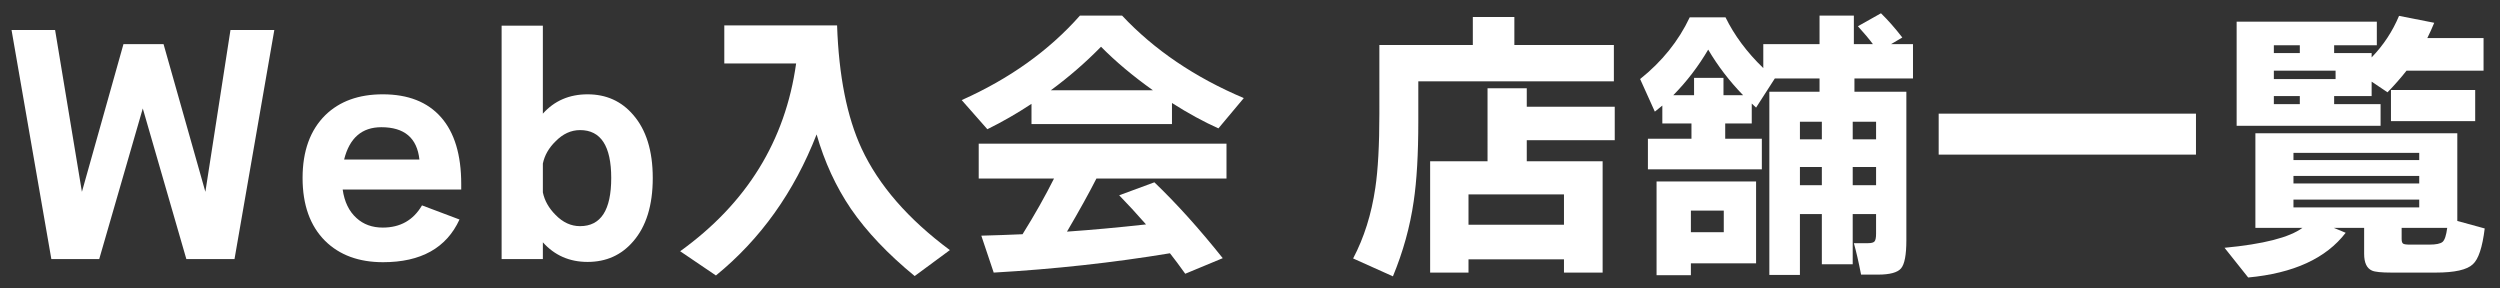 <?xml version="1.0" encoding="UTF-8"?><svg id="_レイヤー_2" xmlns="http://www.w3.org/2000/svg" width="572.02" height="66" viewBox="0 0 572.02 66"><rect x="0" y="0" width="572.02" height="66" fill="#333333" stroke="none"/><g id="_レイヤー_1-2"><g><path d="M62.766,6.865l-9.108,52.404h-11.022l-9.966-34.453-9.966,34.453H11.748L2.64,6.865H12.606l6.138,37.025L28.248,10.098h9.174l9.57,33.793L52.734,6.865h10.032Z" style="fill:#fff;"/><path d="M105.533,43.363h-27.126c.396,2.816,1.452,4.994,3.168,6.533,1.584,1.451,3.586,2.178,6.006,2.178,4.003,0,6.996-1.693,8.976-5.082l8.58,3.234c-2.993,6.512-8.822,9.768-17.49,9.768-5.544,0-9.966-1.627-13.266-4.883-3.432-3.434-5.148-8.229-5.148-14.389s1.738-10.957,5.214-14.389c3.256-3.168,7.633-4.752,13.134-4.752,5.808,0,10.251,1.75,13.332,5.248,3.079,3.498,4.62,8.592,4.62,15.279v1.254Zm-26.796-6.865h17.226c-.528-4.928-3.432-7.391-8.712-7.391-4.445,0-7.283,2.463-8.514,7.391Z" style="fill:#fff;"/><path d="M149.357,40.723c0,6.248-1.496,11.088-4.488,14.52-2.685,3.125-6.161,4.686-10.428,4.686-4.136,0-7.546-1.496-10.23-4.486v3.828h-9.438V5.875h9.438V26.004c2.64-2.947,6.049-4.422,10.23-4.422,4.268,0,7.744,1.562,10.428,4.688,2.992,3.432,4.488,8.25,4.488,14.453Zm-9.504,0c0-7.303-2.376-10.957-7.128-10.957-2.069,0-3.938,.859-5.61,2.574-1.541,1.496-2.508,3.191-2.904,5.082v6.602c.396,1.891,1.363,3.607,2.904,5.146,1.671,1.717,3.541,2.574,5.61,2.574,4.752,0,7.128-3.674,7.128-11.021Z" style="fill:#fff;"/><path d="M186.845,30.756c-5.148,13.201-12.827,23.959-23.034,32.275l-8.184-5.545c15.223-10.955,24.067-25.277,26.532-42.965h-16.434V5.809h25.806c.396,11.572,2.266,20.967,5.61,28.182,3.916,8.404,10.647,16.148,20.196,23.232l-8.052,5.939c-6.117-5.016-10.979-10.141-14.586-15.377-3.432-5.061-6.051-10.736-7.854-17.029Z" style="fill:#fff;"/><path d="M268.156,28.381h-32.142v-4.621c-3.257,2.156-6.623,4.094-10.098,5.809l-5.874-6.666c10.956-4.883,19.975-11.328,27.06-19.338h9.636c7.348,7.832,16.632,14.125,27.852,18.877l-5.808,6.93c-3.432-1.541-6.975-3.477-10.626-5.809v4.818Zm-.462,29.568c-13.024,2.154-26.466,3.629-40.326,4.422l-2.838-8.449c3.3-.088,6.445-.197,9.438-.33,2.772-4.443,5.17-8.689,7.194-12.736h-17.226v-7.986h56.694v7.986h-29.766c-1.672,3.299-3.917,7.348-6.732,12.143,5.676-.395,11.704-.945,18.084-1.65-2.201-2.508-4.247-4.729-6.138-6.666l8.052-2.969c5.06,4.84,10.273,10.625,15.642,17.357l-8.58,3.564c-1.32-1.848-2.486-3.41-3.498-4.686Zm-27.258-37.291h23.364c-4.577-3.256-8.537-6.576-11.88-9.965-3.476,3.562-7.304,6.887-11.484,9.965Z" style="fill:#fff;"/><path d="M369.268,18.613h-44.748v9.174c0,7.48-.353,13.574-1.056,18.281-.836,5.809-2.42,11.529-4.752,17.16l-9.108-4.092c2.508-4.752,4.201-10.141,5.082-16.17,.616-4.135,.924-9.789,.924-16.963V10.297h21.384V3.895h9.504v6.402h22.77v8.316Zm-2.574,43.758h-8.844v-3.037h-21.846v3.037h-8.778v-25.477h13.134V20.197h8.976v4.223h20.13v7.656h-20.13v4.818h17.358v25.477Zm-8.844-10.957v-6.93h-21.846v6.93h21.846Z" style="fill:#fff;"/><path d="M403.125,38.742h-26.07v-6.996h9.966v-3.498h-6.666v-4.092c-.353,.309-.924,.771-1.716,1.387l-3.366-7.459c5.016-4.002,8.8-8.711,11.352-14.123h8.184c2.023,4.137,4.906,8.008,8.646,11.615v-5.479h12.87V3.564h7.854v6.533h4.356c-.881-1.188-2.024-2.551-3.432-4.092l5.28-2.969c1.584,1.541,3.211,3.389,4.884,5.543l-2.574,1.518h5.016v7.855h-13.398v3.035h11.88V54.979c0,3.344-.407,5.488-1.221,6.436-.815,.945-2.564,1.418-5.247,1.418h-3.894c-.572-2.947-1.122-5.346-1.65-7.193h3.234c.792,0,1.297-.143,1.518-.43,.22-.285,.33-.867,.33-1.748v-4.488h-5.346v11.484h-7.062v-11.484h-5.016v13.926h-6.996V20.988h11.484v-3.035h-10.23l-4.29,6.666c-.221-.221-.551-.529-.99-.924v4.553h-6.072v3.498h8.382v6.996Zm-1.32,21.516h-14.916v2.707h-7.854v-21.451h22.77v18.744Zm-18.942-38.477h4.752v-3.961h6.732v3.961h4.488c-3.125-3.213-5.786-6.688-7.986-10.428-2.244,3.826-4.907,7.303-7.986,10.428Zm11.55,31.35v-4.951h-7.524v4.951h7.524Zm22.44-21.252v-4.025h-5.016v4.025h5.016Zm0,10.494v-4.158h-5.016v4.158h5.016Zm12.408-10.494v-4.025h-5.346v4.025h5.346Zm0,10.494v-4.158h-5.346v4.158h5.346Z" style="fill:#fff;"/><path d="M502.456,35.377h-58.872v-9.373h58.872v9.373Z" style="fill:#fff;"/><path d="M536.709,53.262c-4.488,5.852-11.924,9.262-22.308,10.23l-5.412-6.797c8.887-.836,14.827-2.354,17.82-4.555h-10.758V30.492h46.2v20.064l6.27,1.717c-.527,4.312-1.43,7.039-2.706,8.184-1.32,1.275-4.158,1.914-8.514,1.914h-10.098c-2.333,0-3.828-.154-4.488-.463-1.188-.527-1.782-1.805-1.782-3.828v-5.939h-6.93l2.706,1.121Zm7.986-24.484h-32.934V4.951h32.076v5.412h-9.768v1.781h8.58v.99c2.684-2.771,4.774-5.939,6.27-9.504l8.052,1.584c-.485,1.188-1.013,2.354-1.584,3.498h12.87v7.457h-17.622c-1.32,1.674-2.772,3.324-4.356,4.951l-3.63-2.443v3.301h-8.58v1.848h10.626v4.951Zm-18.48-16.633v-1.781h-5.94v1.781h5.94Zm8.184,5.939v-1.914h-14.124v1.914h14.124Zm-8.184,5.742v-1.848h-5.94v1.848h5.94Zm27.324,12.805v-1.65h-28.776v1.65h28.776Zm0,5.346v-1.717h-28.776v1.717h28.776Zm0,5.479v-1.783h-28.776v1.783h28.776Zm12.804-19.734h-19.272v-7.129h19.272v7.129Zm-6.402,24.42h-10.428v2.508c0,.572,.109,.936,.33,1.09,.219,.154,.726,.23,1.518,.23h4.488c1.54,0,2.551-.209,3.036-.627,.483-.418,.835-1.484,1.056-3.201Z" style="fill:#fff;"/></g></g></svg>